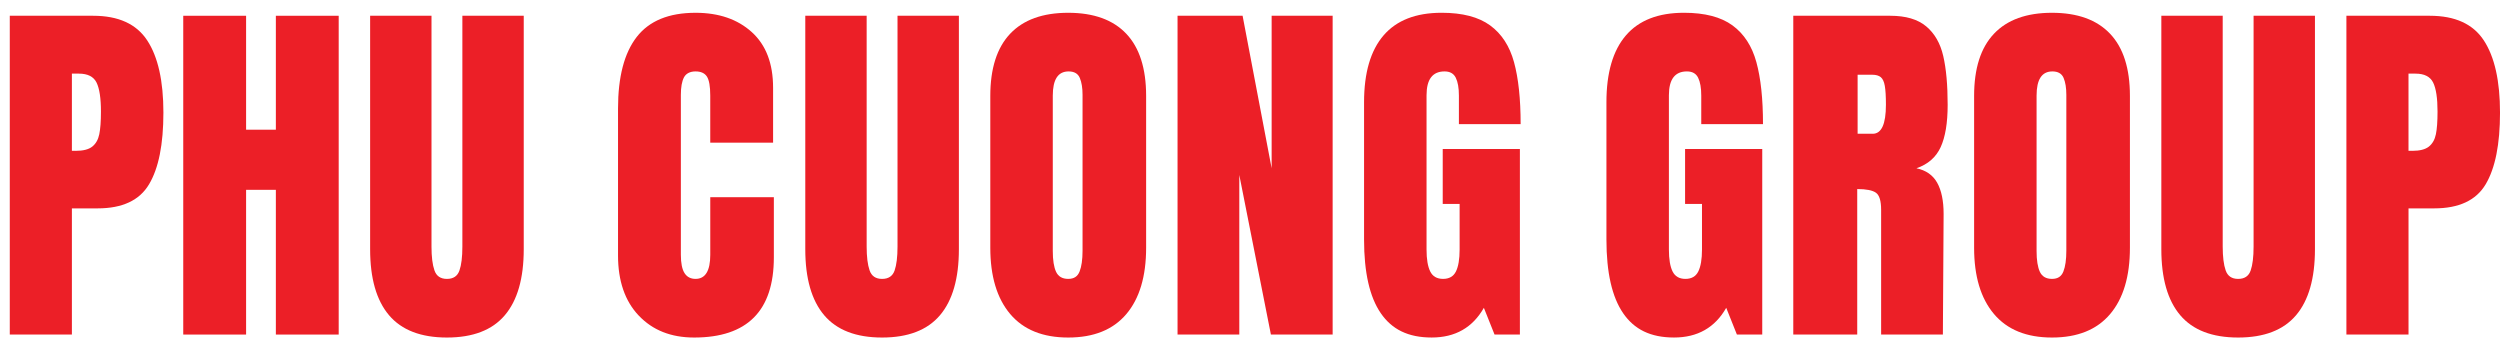 <svg width="157" height="22" viewBox="0 0 157 22" fill="none" xmlns="http://www.w3.org/2000/svg">
<path d="M0.614 0.99H5.853C7.438 0.99 8.569 1.506 9.246 2.539C9.924 3.573 10.262 5.083 10.262 7.073C10.262 9.062 9.963 10.562 9.362 11.571C8.762 12.582 7.686 13.086 6.131 13.086H4.515V21.01H0.614V0.99ZM4.746 9.473C5.223 9.473 5.573 9.384 5.796 9.205C6.018 9.026 6.165 8.77 6.234 8.435C6.304 8.101 6.339 7.623 6.339 7.002C6.339 6.162 6.246 5.557 6.062 5.183C5.877 4.811 5.508 4.624 4.954 4.624H4.515V9.472H4.746V9.473Z" fill="#EC1F27"/>
<path d="M11.508 21.01V0.99H15.455V8.145H17.324V0.99H21.27V21.01H17.324V11.921H15.455V21.01H11.508Z" fill="#EC1F27"/>
<path d="M24.433 19.798C23.64 18.865 23.244 17.483 23.244 15.649V0.99H27.098V15.487C27.098 16.124 27.159 16.622 27.283 16.979C27.405 17.336 27.667 17.515 28.067 17.515C28.468 17.515 28.729 17.341 28.852 16.991C28.975 16.642 29.037 16.141 29.037 15.487V0.99H32.891V15.649C32.891 17.483 32.495 18.865 31.702 19.798C30.91 20.731 29.698 21.197 28.067 21.197C26.437 21.197 25.225 20.731 24.433 19.798Z" fill="#EC1F27"/>
<path d="M40.115 19.822C39.246 18.906 38.812 17.646 38.812 16.046V6.816C38.812 4.828 39.203 3.329 39.988 2.318C40.773 1.309 42.004 0.803 43.681 0.803C45.142 0.803 46.319 1.208 47.212 2.016C48.104 2.823 48.55 3.99 48.55 5.512V8.961H44.604V6.001C44.604 5.426 44.535 5.03 44.397 4.812C44.258 4.595 44.019 4.485 43.681 4.485C43.344 4.485 43.085 4.61 42.954 4.858C42.824 5.106 42.758 5.471 42.758 5.953V15.998C42.758 16.526 42.835 16.911 42.989 17.152C43.143 17.393 43.373 17.514 43.681 17.514C44.297 17.514 44.605 17.009 44.605 15.999V12.386H48.598V16.163C48.598 19.519 46.929 21.197 43.59 21.197C42.144 21.197 40.986 20.739 40.117 19.821L40.115 19.822Z" fill="#EC1F27"/>
<path d="M51.76 19.798C50.968 18.865 50.572 17.483 50.572 15.649V0.99H54.426V15.487C54.426 16.124 54.487 16.622 54.61 16.979C54.733 17.336 54.994 17.515 55.395 17.515C55.795 17.515 56.056 17.341 56.18 16.991C56.302 16.642 56.364 16.141 56.364 15.487V0.99H60.218V15.649C60.218 17.483 59.822 18.865 59.03 19.798C58.237 20.731 57.025 21.197 55.395 21.197C53.765 21.197 52.552 20.731 51.76 19.798Z" fill="#EC1F27"/>
<path d="M63.437 19.717C62.606 18.731 62.191 17.344 62.191 15.556V6.024C62.191 4.299 62.607 2.998 63.437 2.12C64.269 1.242 65.483 0.803 67.084 0.803C68.685 0.803 69.9 1.243 70.731 2.12C71.562 2.998 71.977 4.299 71.977 6.024V15.556C71.977 17.359 71.561 18.749 70.731 19.728C69.9 20.707 68.685 21.197 67.084 21.197C65.483 21.197 64.269 20.703 63.437 19.717ZM67.799 17.048C67.922 16.738 67.984 16.303 67.984 15.743V5.954C67.984 5.519 67.927 5.166 67.811 4.893C67.696 4.621 67.461 4.485 67.107 4.485C66.445 4.485 66.115 4.99 66.115 6V15.766C66.115 16.341 66.184 16.776 66.322 17.071C66.461 17.366 66.715 17.514 67.084 17.514C67.453 17.514 67.677 17.358 67.799 17.048Z" fill="#EC1F27"/>
<path d="M73.95 21.01V0.99H78.035L79.859 10.569V0.99H83.69V21.01H79.813L77.828 10.988V21.01H73.95Z" fill="#EC1F27"/>
<path d="M86.714 19.67C86.014 18.653 85.663 17.111 85.663 15.043V6.42C85.663 4.57 86.072 3.172 86.887 2.224C87.702 1.276 88.917 0.802 90.534 0.802C91.841 0.802 92.856 1.066 93.58 1.595C94.303 2.123 94.803 2.892 95.08 3.902C95.357 4.912 95.496 6.209 95.496 7.794H91.619V6C91.619 5.519 91.553 5.145 91.422 4.881C91.292 4.617 91.057 4.485 90.718 4.485C89.964 4.485 89.587 4.983 89.587 5.977V15.672C89.587 16.279 89.664 16.737 89.818 17.048C89.972 17.359 90.242 17.514 90.626 17.514C91.01 17.514 91.279 17.358 91.433 17.048C91.586 16.738 91.664 16.279 91.664 15.672V12.805H90.603V9.356H95.449V21.009H93.857L93.187 19.331C92.48 20.574 91.387 21.196 89.909 21.196C88.432 21.196 87.413 20.687 86.713 19.669L86.714 19.67Z" fill="#EC1F27"/>
<path d="M101.934 19.67C101.234 18.653 100.884 17.111 100.884 15.043V6.42C100.884 4.57 101.292 3.172 102.107 2.224C102.922 1.276 104.137 0.802 105.754 0.802C107.061 0.802 108.076 1.066 108.8 1.595C109.523 2.123 110.023 2.892 110.3 3.902C110.577 4.912 110.716 6.209 110.716 7.794H106.839V6C106.839 5.519 106.773 5.145 106.642 4.881C106.512 4.617 106.277 4.485 105.938 4.485C105.184 4.485 104.807 4.983 104.807 5.977V15.672C104.807 16.279 104.884 16.737 105.038 17.048C105.192 17.359 105.462 17.514 105.846 17.514C106.23 17.514 106.499 17.358 106.653 17.048C106.806 16.738 106.885 16.279 106.885 15.672V12.805H105.823V9.356H110.669V21.009H109.077L108.407 19.331C107.7 20.574 106.607 21.196 105.129 21.196C103.652 21.196 102.633 20.687 101.933 19.669L101.934 19.67Z" fill="#EC1F27"/>
<path d="M112.619 0.99H118.713C119.682 0.99 120.432 1.211 120.963 1.654C121.493 2.097 121.852 2.718 122.036 3.518C122.221 4.318 122.313 5.34 122.313 6.583C122.313 7.717 122.166 8.603 121.874 9.24C121.582 9.877 121.074 10.32 120.352 10.568C120.952 10.693 121.386 10.996 121.655 11.477C121.924 11.959 122.059 12.611 122.059 13.434L122.013 21.009H118.135V13.178C118.135 12.619 118.028 12.262 117.812 12.106C117.596 11.95 117.204 11.873 116.634 11.873V21.009H112.618V0.99H112.619ZM117.605 8.401C118.158 8.401 118.436 7.795 118.436 6.583C118.436 6.055 118.413 5.659 118.366 5.394C118.32 5.129 118.235 4.948 118.113 4.846C117.989 4.745 117.812 4.694 117.582 4.694H116.658V8.4H117.605V8.401Z" fill="#EC1F27"/>
<path d="M125.22 19.717C124.388 18.731 123.974 17.344 123.974 15.556V6.024C123.974 4.299 124.389 2.998 125.22 2.12C126.051 1.242 127.265 0.803 128.866 0.803C130.467 0.803 131.682 1.243 132.513 2.12C133.345 2.998 133.759 4.299 133.759 6.024V15.556C133.759 17.359 133.343 18.749 132.513 19.728C131.682 20.707 130.467 21.197 128.866 21.197C127.265 21.197 126.051 20.703 125.22 19.717ZM129.582 17.048C129.704 16.738 129.766 16.303 129.766 15.743V5.954C129.766 5.519 129.709 5.166 129.594 4.893C129.478 4.621 129.243 4.485 128.889 4.485C128.227 4.485 127.897 4.99 127.897 6V15.766C127.897 16.341 127.967 16.776 128.104 17.071C128.243 17.366 128.497 17.514 128.866 17.514C129.235 17.514 129.459 17.358 129.582 17.048Z" fill="#EC1F27"/>
<path d="M136.921 19.798C136.128 18.865 135.732 17.483 135.732 15.649V0.99H139.586V15.487C139.586 16.124 139.647 16.622 139.771 16.979C139.894 17.336 140.155 17.515 140.556 17.515C140.956 17.515 141.217 17.341 141.34 16.991C141.463 16.642 141.525 16.141 141.525 15.487V0.99H145.379V15.649C145.379 17.483 144.983 18.865 144.191 19.798C143.398 20.731 142.186 21.197 140.556 21.197C138.925 21.197 137.713 20.731 136.921 19.798Z" fill="#EC1F27"/>
<path d="M147.353 0.99H152.592C154.177 0.99 155.308 1.506 155.985 2.539C156.662 3.573 157.001 5.083 157.001 7.073C157.001 9.062 156.7 10.562 156.101 11.571C155.501 12.582 154.424 13.086 152.87 13.086H151.255V21.01H147.354V0.99H147.353ZM151.484 9.473C151.961 9.473 152.311 9.384 152.535 9.205C152.757 9.026 152.904 8.77 152.973 8.435C153.043 8.101 153.077 7.623 153.077 7.002C153.077 6.162 152.985 5.557 152.801 5.183C152.616 4.811 152.247 4.624 151.693 4.624H151.254V9.472H151.485L151.484 9.473Z" fill="#EC1F27"/>
</svg>

